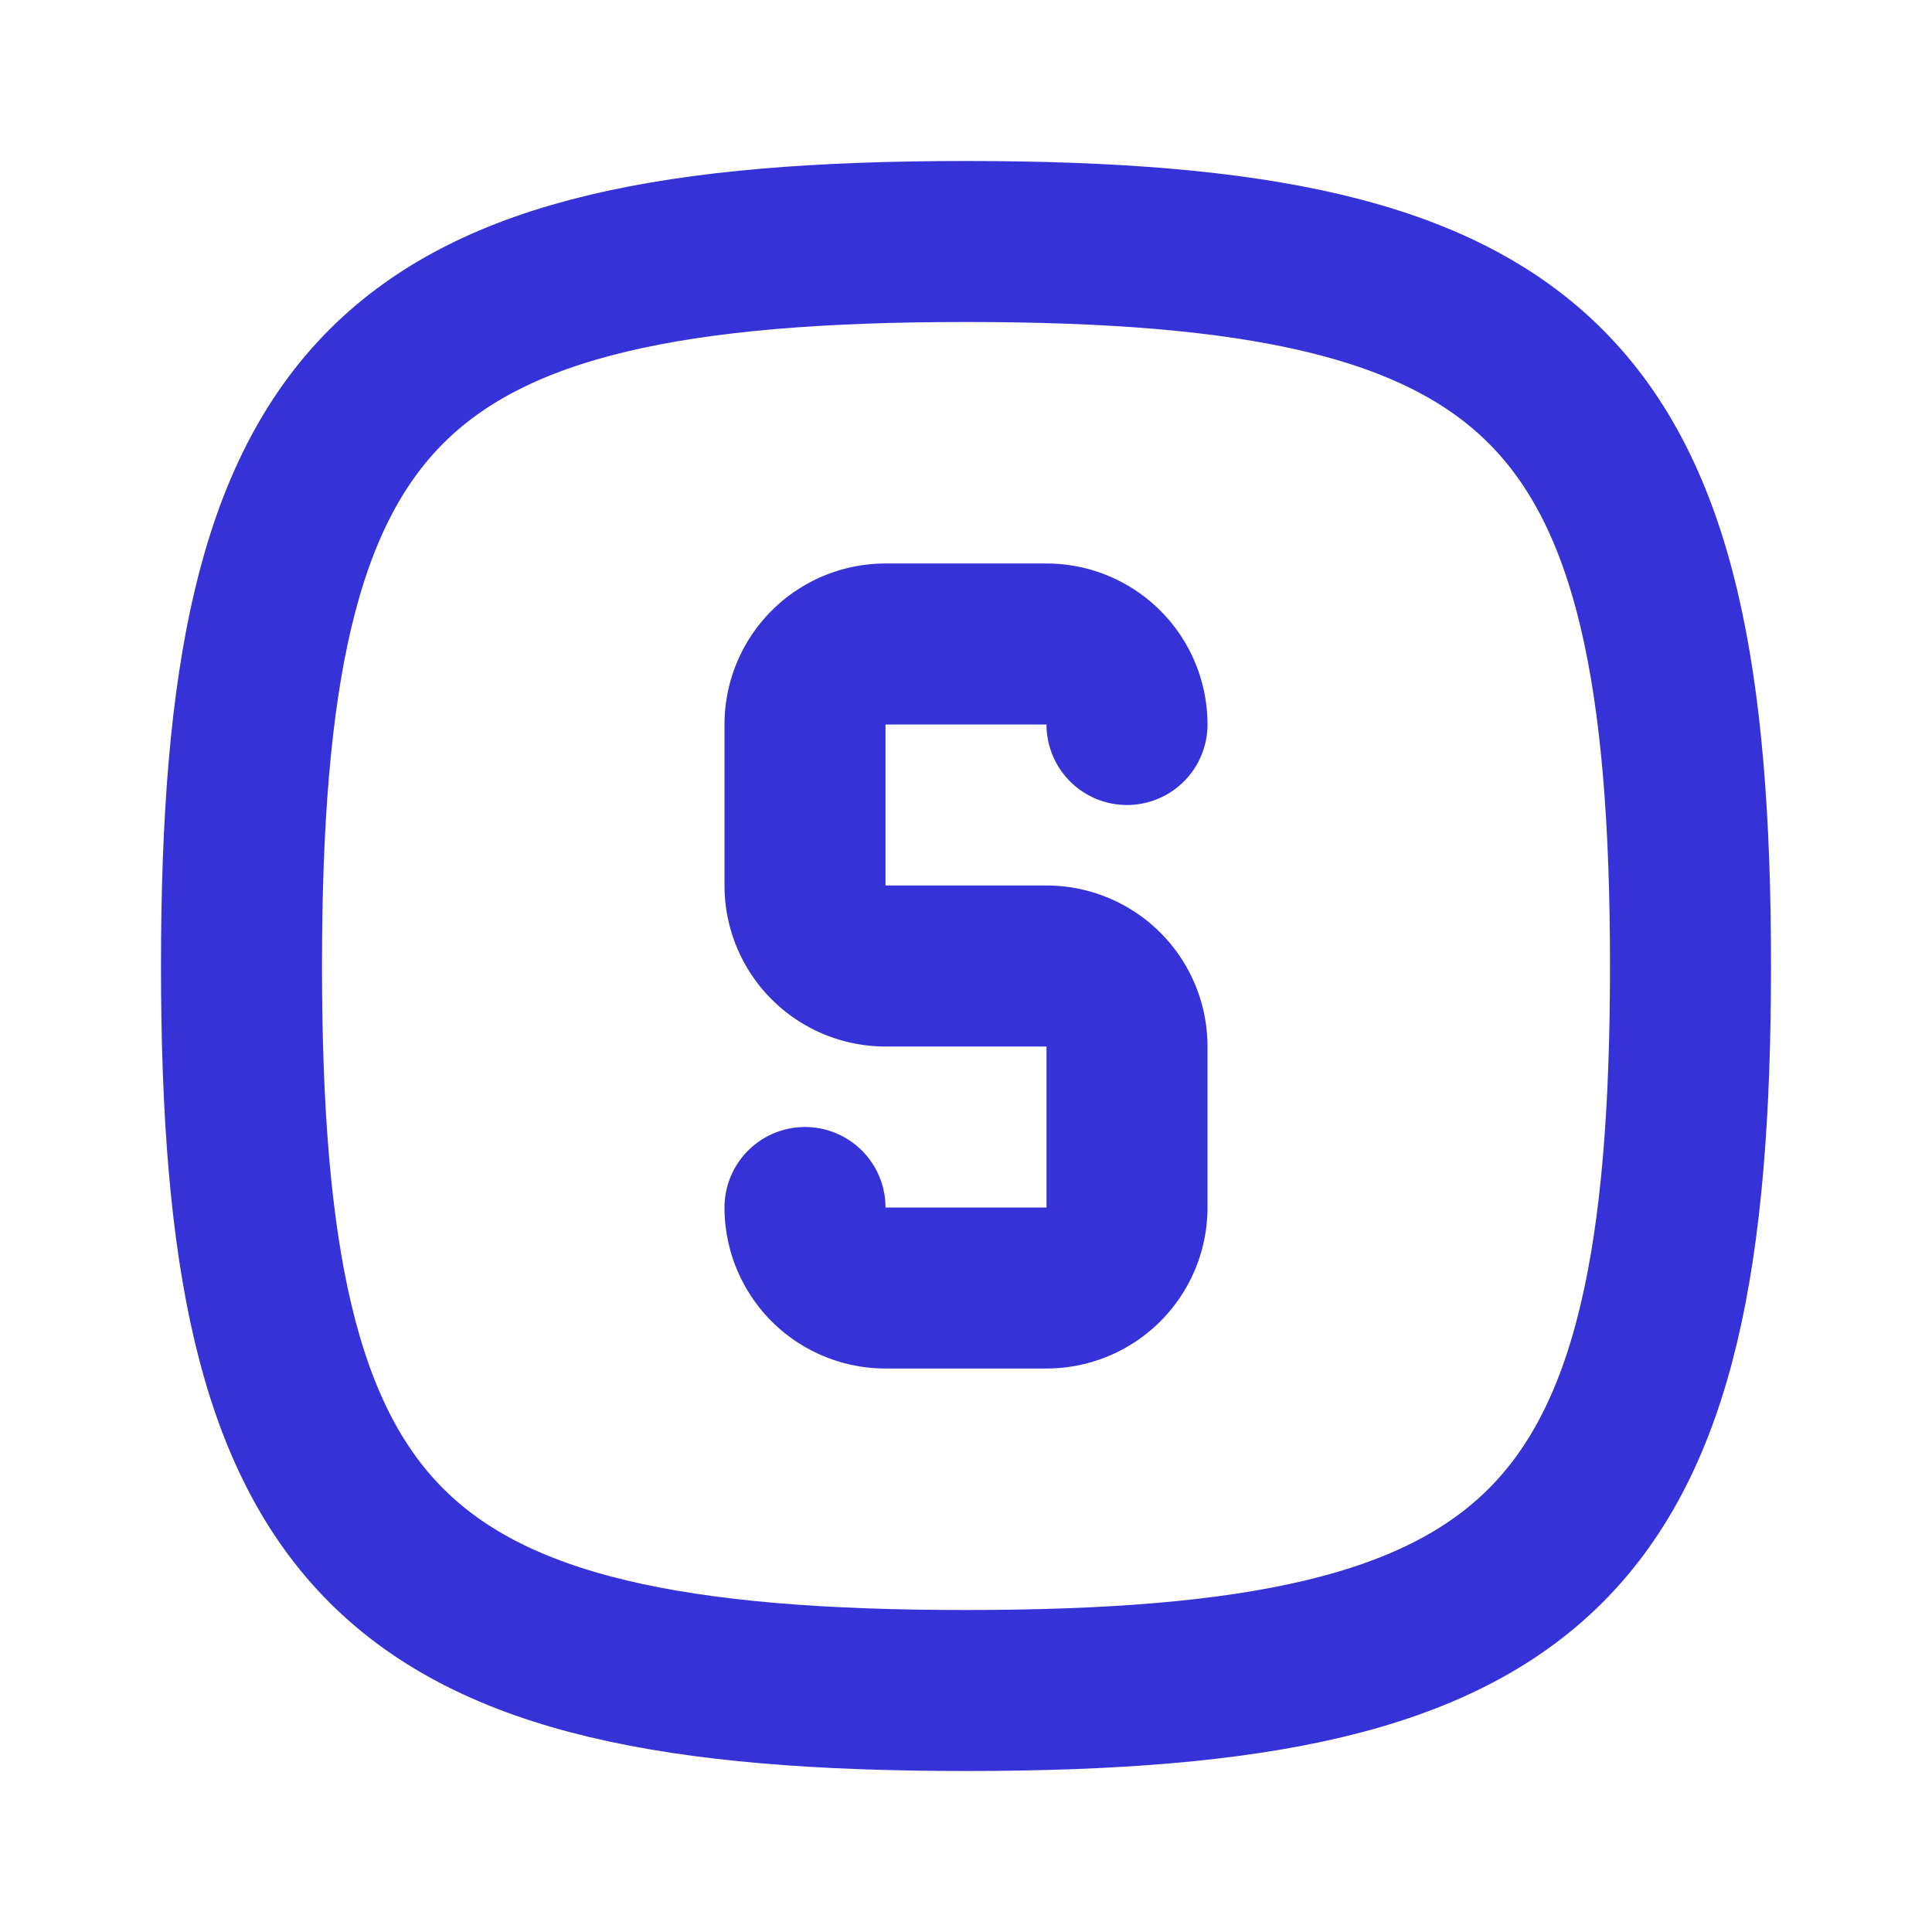 <svg xmlns="http://www.w3.org/2000/svg" width="24" height="24" fill="none" stroke="#3533d7" stroke-width="2" stroke-linecap="round" stroke-linejoin="round" class="icon icon-tabler icons-tabler-outline icon-tabler-square-rounded-letter-s"><path d="M0 0h24v24H0z" stroke="none"/><path d="M10 15a1 1 0 001 1h2a1 1 0 001-1v-2a1 1 0 00-1-1h-2a1 1 0 01-1-1V9a1 1 0 011-1h2a1 1 0 011 1"/><path d="M12 3c7.2 0 9 1.8 9 9s-1.8 9-9 9-9-1.8-9-9 1.8-9 9-9z"/></svg>